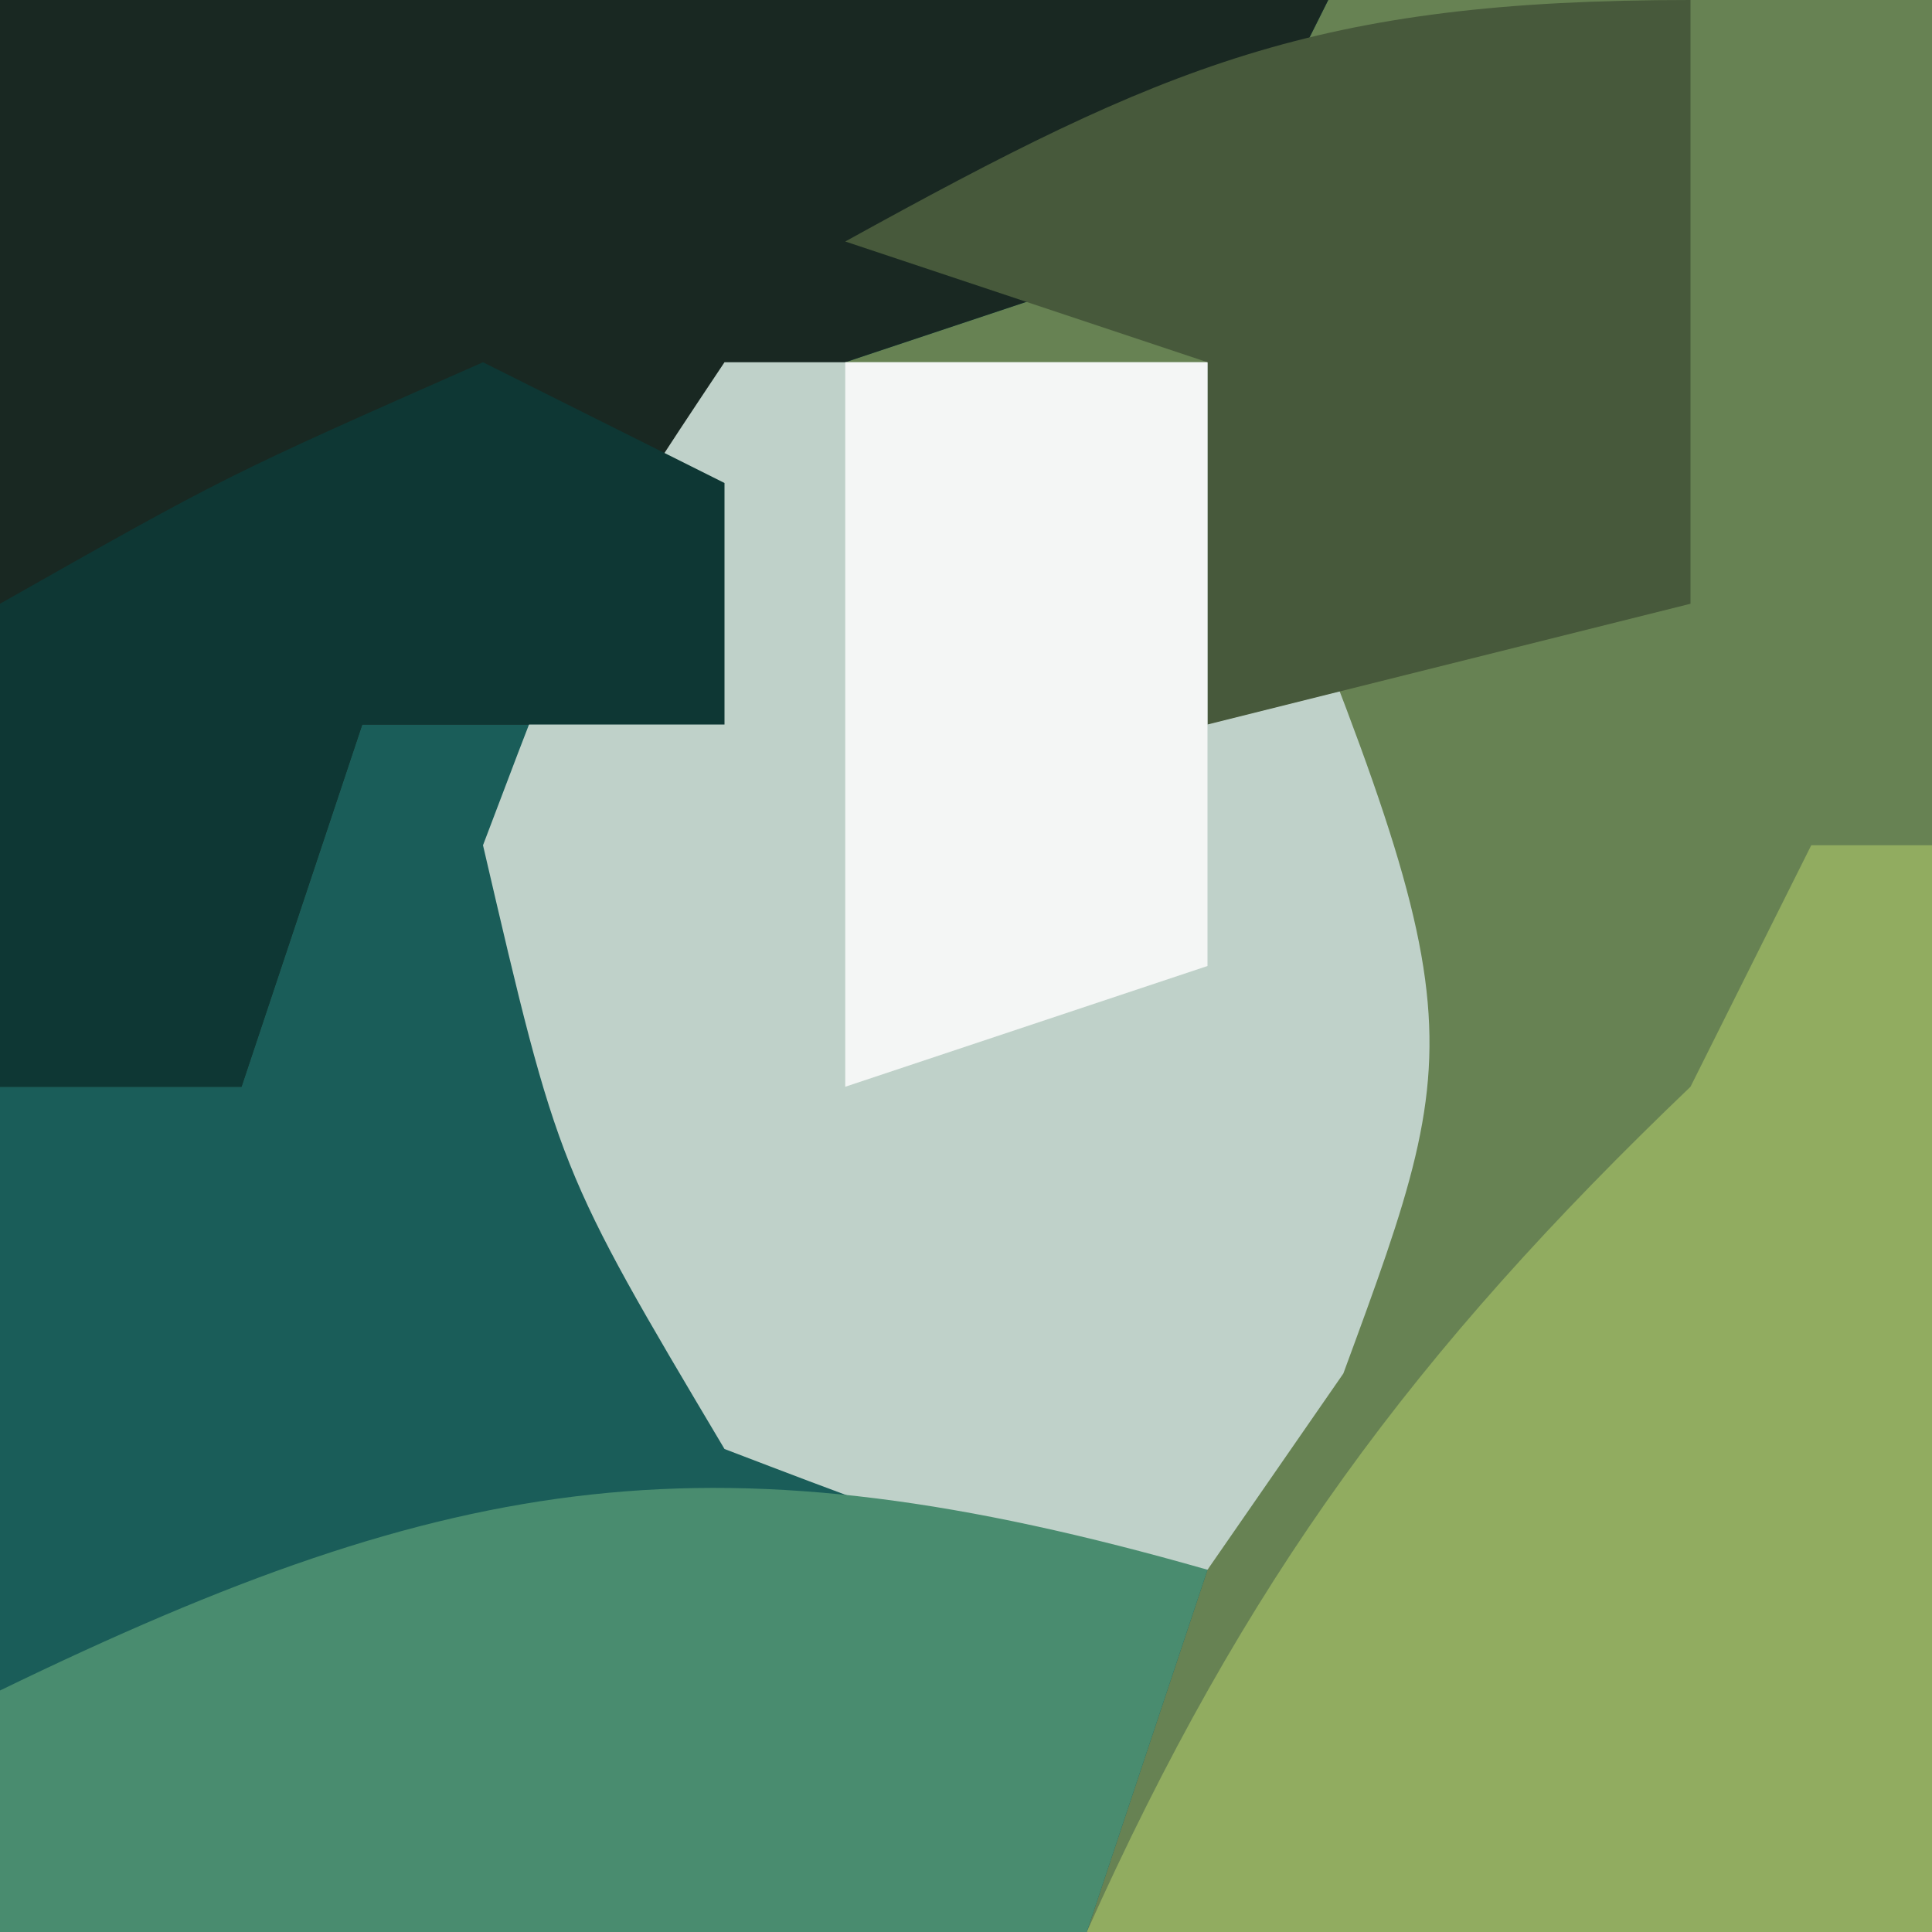 <?xml version="1.0" encoding="UTF-8"?>
<svg version="1.1" xmlns="http://www.w3.org/2000/svg" width="16" height="16">
<path d="M0 0 C5.28 0 10.56 0 16 0 C16 5.28 16 10.56 16 16 C10.72 16 5.44 16 0 16 C0 10.72 0 5.44 0 0 Z " fill="#678253" transform="translate(0,0)"/>
<path d="M0 0 C3.63 0 7.26 0 11 0 C10.67 0.66 10.34 1.32 10 2 C9.01 2.33 8.02 2.66 7 3 C5.848 7.602 5.848 7.602 7 12 C7.99 12.33 8.98 12.66 10 13 C9.67 13.99 9.34 14.98 9 16 C6.03 16 3.06 16 0 16 C0 10.72 0 5.44 0 0 Z " fill="#1A5D59" transform="translate(0,0)"/>
<path d="M0 0 C3.63 0 7.26 0 11 0 C10.67 0.66 10.34 1.32 10 2 C9.01 2.33 8.02 2.66 7 3 C6.67 3.99 6.34 4.98 6 6 C5.01 6 4.02 6 3 6 C2.67 6.99 2.34 7.98 2 9 C1.34 9 0.68 9 0 9 C0 6.03 0 3.06 0 0 Z " fill="#192822" transform="translate(0,0)"/>
<path d="M0 0 C1.32 0 2.64 0 4 0 C6.215 5.415 6.215 5.415 5.125 8.375 C4.754 8.911 4.383 9.447 4 10 C2.125 9.812 2.125 9.812 0 9 C-1.375 6.688 -1.375 6.688 -2 4 C-1.125 1.688 -1.125 1.688 0 0 Z " fill="#BFD1C9" transform="translate(6,3)"/>
<path d="M0 0 C0.33 0 0.66 0 1 0 C1 2.97 1 5.94 1 9 C-1.31 9 -3.62 9 -6 9 C-4.697 6.093 -3.291 4.192 -1 2 C-0.67 1.34 -0.34 0.68 0 0 Z " fill="#91AC60" transform="translate(15,7)"/>
<path d="M0 0 C-0.33 0.99 -0.66 1.98 -1 3 C-3.97 3 -6.94 3 -10 3 C-10 2.34 -10 1.68 -10 1 C-6.218 -0.837 -4.054 -1.158 0 0 Z " fill="#498C6F" transform="translate(10,13)"/>
<path d="M0 0 C0 1.65 0 3.3 0 5 C-1.32 5.33 -2.64 5.66 -4 6 C-4 5.01 -4 4.02 -4 3 C-4.99 2.67 -5.98 2.34 -7 2 C-4.353 0.539 -3.106 0 0 0 Z " fill="#47593B" transform="translate(14,0)"/>
<path d="M0 0 C0.66 0.33 1.32 0.66 2 1 C2 1.66 2 2.32 2 3 C1.01 3 0.02 3 -1 3 C-1.33 3.99 -1.66 4.98 -2 6 C-2.66 6 -3.32 6 -4 6 C-4 4.68 -4 3.36 -4 2 C-2.125 0.938 -2.125 0.938 0 0 Z " fill="#0E3734" transform="translate(4,3)"/>
<path d="M0 0 C0.99 0 1.98 0 3 0 C3 1.65 3 3.3 3 5 C2.01 5.33 1.02 5.66 0 6 C0 4.02 0 2.04 0 0 Z " fill="#F4F6F5" transform="translate(7,3)"/>
</svg>
